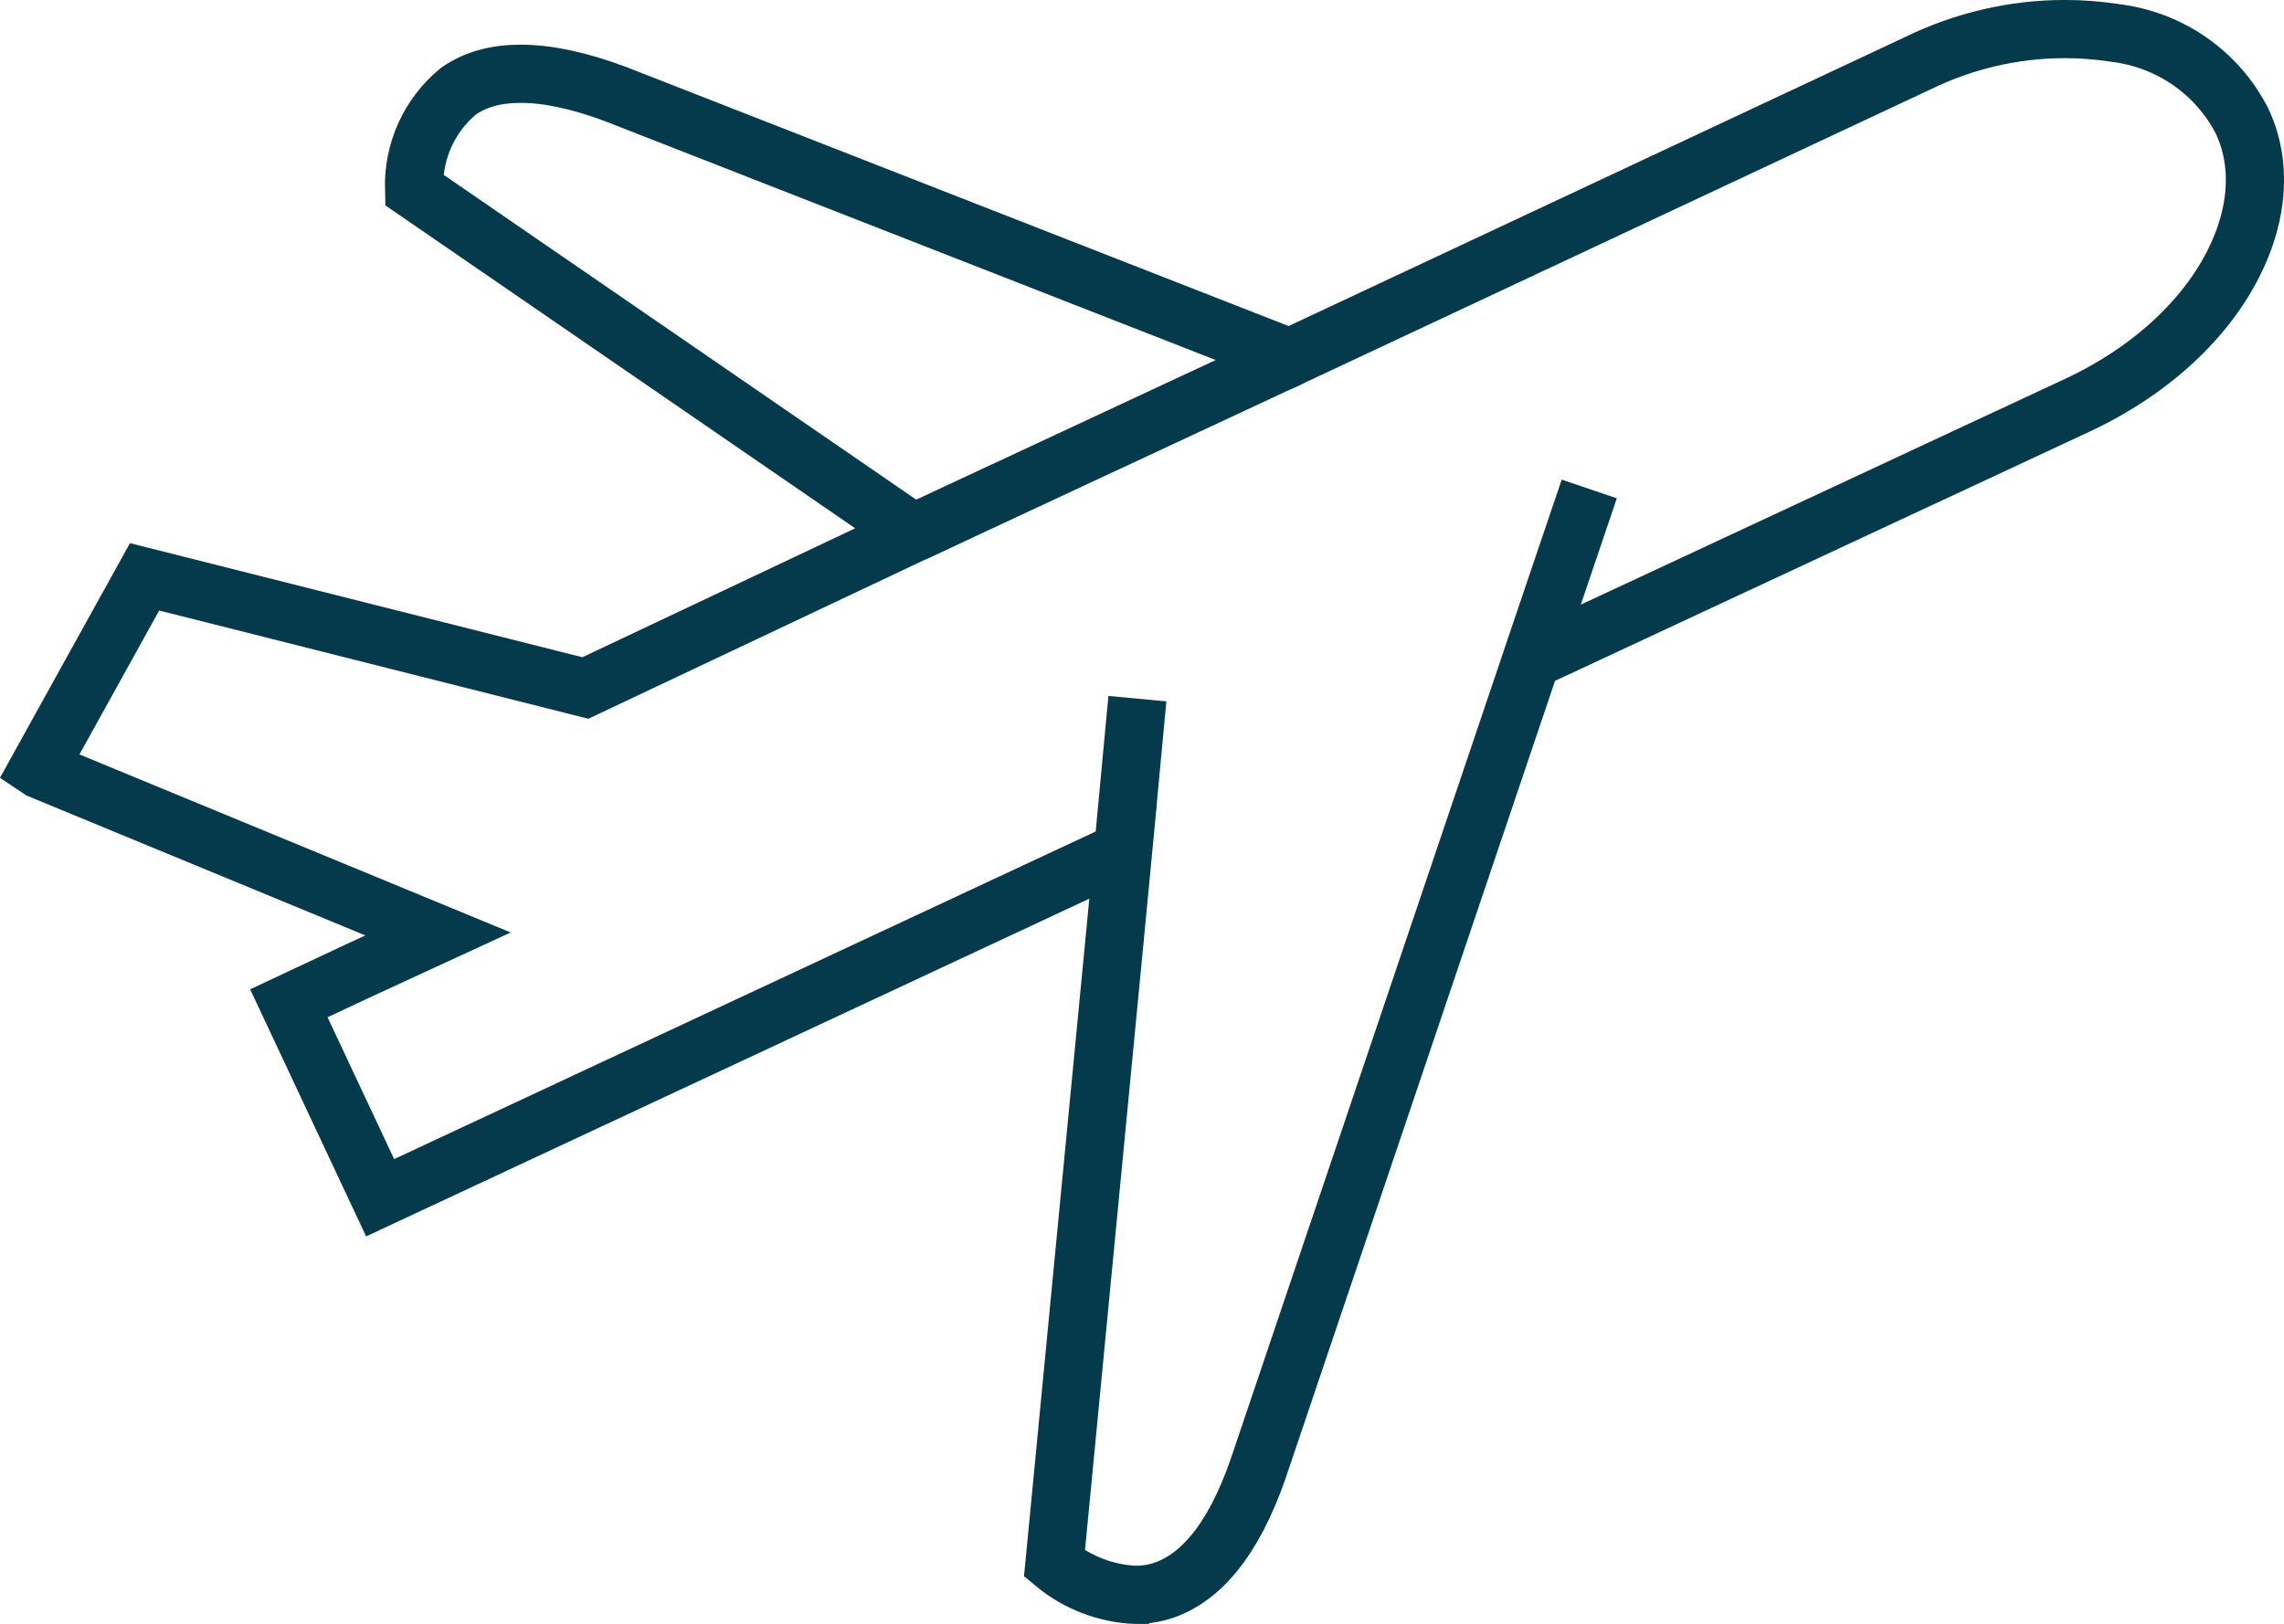 <?xml version="1.0" encoding="UTF-8"?>
<svg xmlns="http://www.w3.org/2000/svg" id="Layer_2" viewBox="0 0 364.59 259.29">
  <defs>
    <style>
      .cls-1 {
        fill: none;
        stroke: #053a4c;
        stroke-miterlimit: 10;
        stroke-width: 9.29px;
      }
    </style>
  </defs>
  <g id="Layer_1-2" data-name="Layer_1">
    <g>
      <path class="cls-1" d="M181.36,254.65c-4.75-.18-9.38-1.94-13.04-4.98l9.93-103.04,1.03-10.79-118.6,55.4-14.57-31.05,10.93-5.13,12.88-5.94L6.43,122.9l-.3-.2,16.95-30.6,70.36,17.75,52.36-24.75L66.09,30.3c-.18-6.13,2.4-11.83,7.04-15.71,2.69-1.89,5.96-2.81,9.99-2.81,4.33,0,9.42,1.09,15.14,3.24l107.6,42.09,100.26-47.01c7.33-3.59,15.4-5.46,23.45-5.46,2.65,0,5.31.2,7.93.6,8.89,1.06,16.45,6.35,20.43,14.16,2.58,5.51,2.71,12.07.28,18.78-3.9,10.77-13.58,20.43-26.56,26.5l-87.19,40.66-43.66,129.26c-3.91,11.23-9.31,17.85-16.04,19.61-1.09.28-2.25.43-3.39.43ZM179.28,135.84l2.28-24.29M253.69,78.07l-9.24,27.28"></path>
      <line class="cls-1" x1="145.81" y1="85.11" x2="205.85" y2="57.11"></line>
    </g>
  </g>
</svg>
